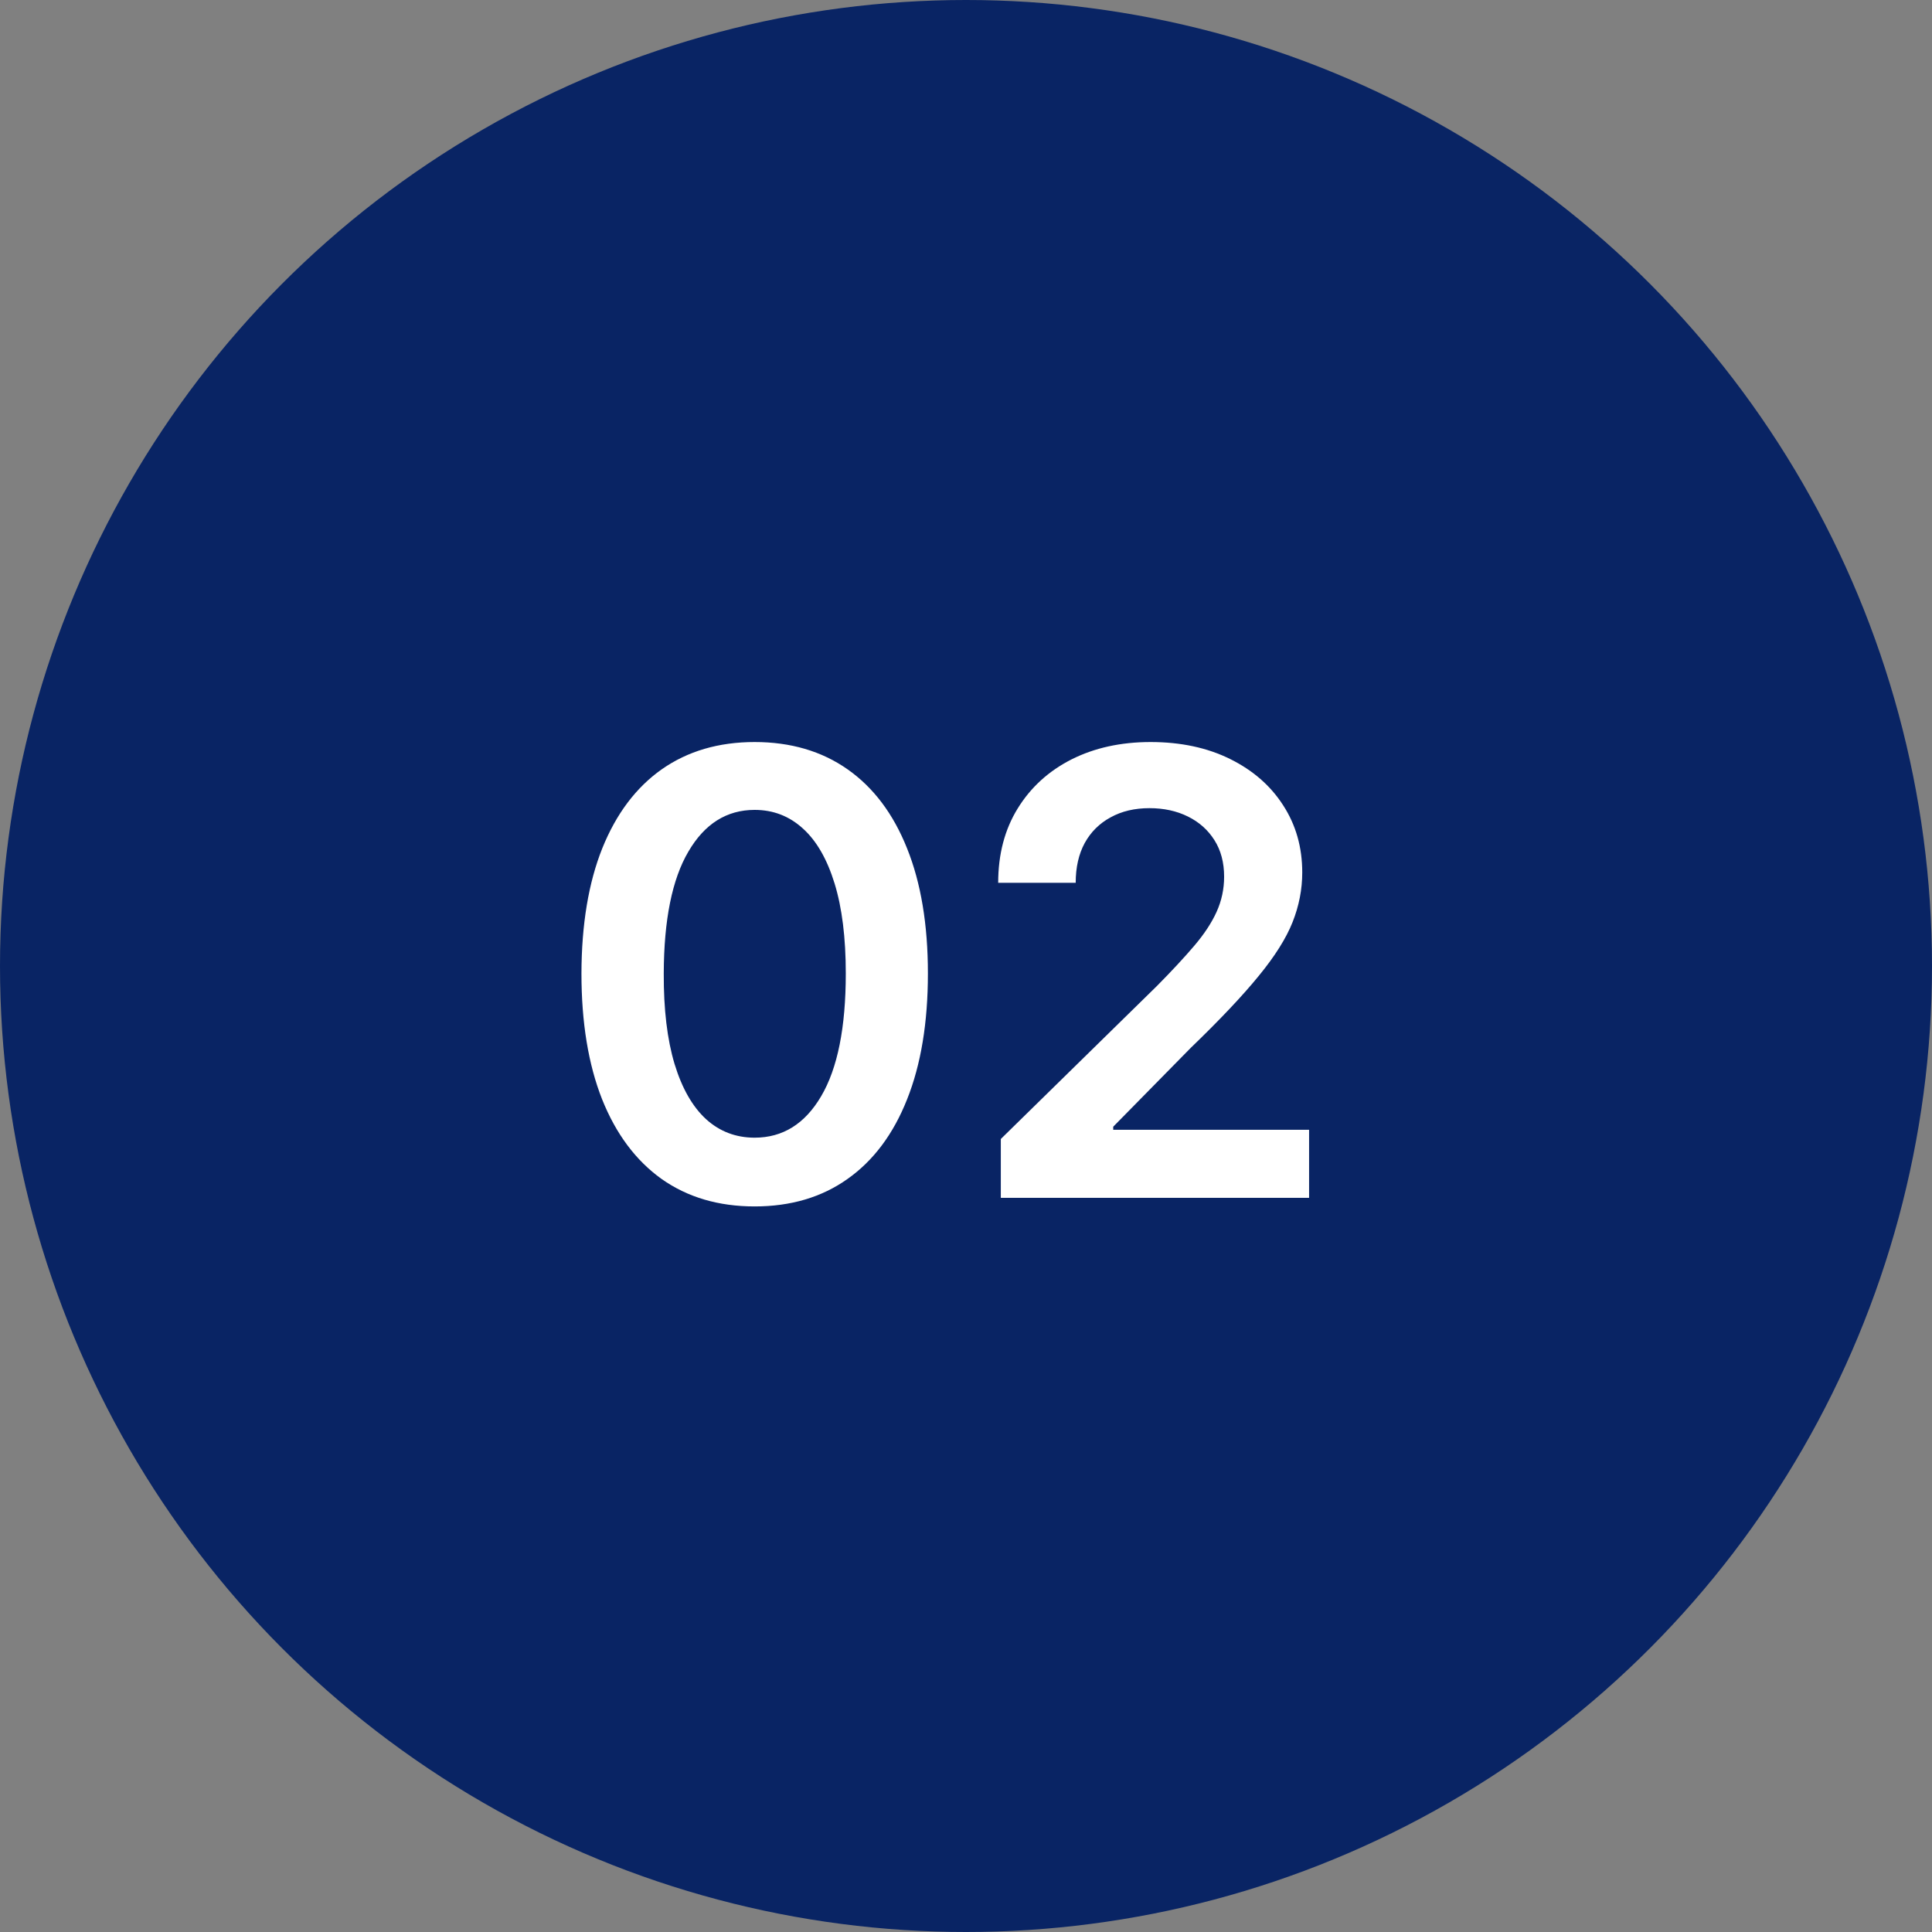 <svg width="50" height="50" viewBox="0 0 50 50" fill="none" xmlns="http://www.w3.org/2000/svg">
<rect x="0" y="0" width="50" height="50" fill="#808080" stroke="none"/>
<circle cx="25" cy="25" r="25" fill="#092464"/>
<path d="M19.53 31.222C18.595 31.222 17.792 30.985 17.121 30.511C16.455 30.034 15.941 29.347 15.582 28.449C15.226 27.547 15.048 26.462 15.048 25.193C15.051 23.924 15.231 22.845 15.587 21.954C15.947 21.061 16.46 20.379 17.127 19.909C17.798 19.439 18.599 19.204 19.53 19.204C20.462 19.204 21.264 19.439 21.934 19.909C22.604 20.379 23.118 21.061 23.474 21.954C23.834 22.849 24.014 23.928 24.014 25.193C24.014 26.466 23.834 27.553 23.474 28.454C23.118 29.352 22.604 30.038 21.934 30.511C21.267 30.985 20.466 31.222 19.53 31.222ZM19.53 29.443C20.258 29.443 20.832 29.085 21.252 28.369C21.676 27.65 21.889 26.591 21.889 25.193C21.889 24.269 21.792 23.492 21.599 22.864C21.405 22.235 21.133 21.761 20.78 21.443C20.428 21.121 20.012 20.96 19.53 20.96C18.807 20.96 18.235 21.32 17.815 22.04C17.394 22.756 17.182 23.807 17.178 25.193C17.174 26.121 17.267 26.901 17.457 27.534C17.65 28.167 17.923 28.644 18.275 28.966C18.627 29.284 19.046 29.443 19.53 29.443ZM25.901 31V29.477L29.941 25.517C30.327 25.127 30.649 24.78 30.907 24.477C31.165 24.174 31.358 23.881 31.486 23.597C31.615 23.312 31.68 23.009 31.68 22.688C31.68 22.32 31.596 22.006 31.43 21.744C31.263 21.479 31.034 21.275 30.742 21.131C30.451 20.987 30.119 20.915 29.748 20.915C29.365 20.915 29.03 20.994 28.742 21.153C28.454 21.309 28.231 21.53 28.072 21.818C27.916 22.106 27.839 22.449 27.839 22.847H25.833C25.833 22.108 26.002 21.466 26.339 20.921C26.676 20.375 27.14 19.953 27.731 19.653C28.326 19.354 29.007 19.204 29.776 19.204C30.557 19.204 31.242 19.35 31.833 19.642C32.424 19.934 32.882 20.333 33.208 20.841C33.538 21.349 33.702 21.928 33.702 22.579C33.702 23.015 33.619 23.443 33.452 23.864C33.286 24.284 32.992 24.75 32.572 25.261C32.155 25.773 31.57 26.392 30.816 27.119L28.81 29.159V29.239H33.879V31H25.901Z" fill="white"/>
</svg>

